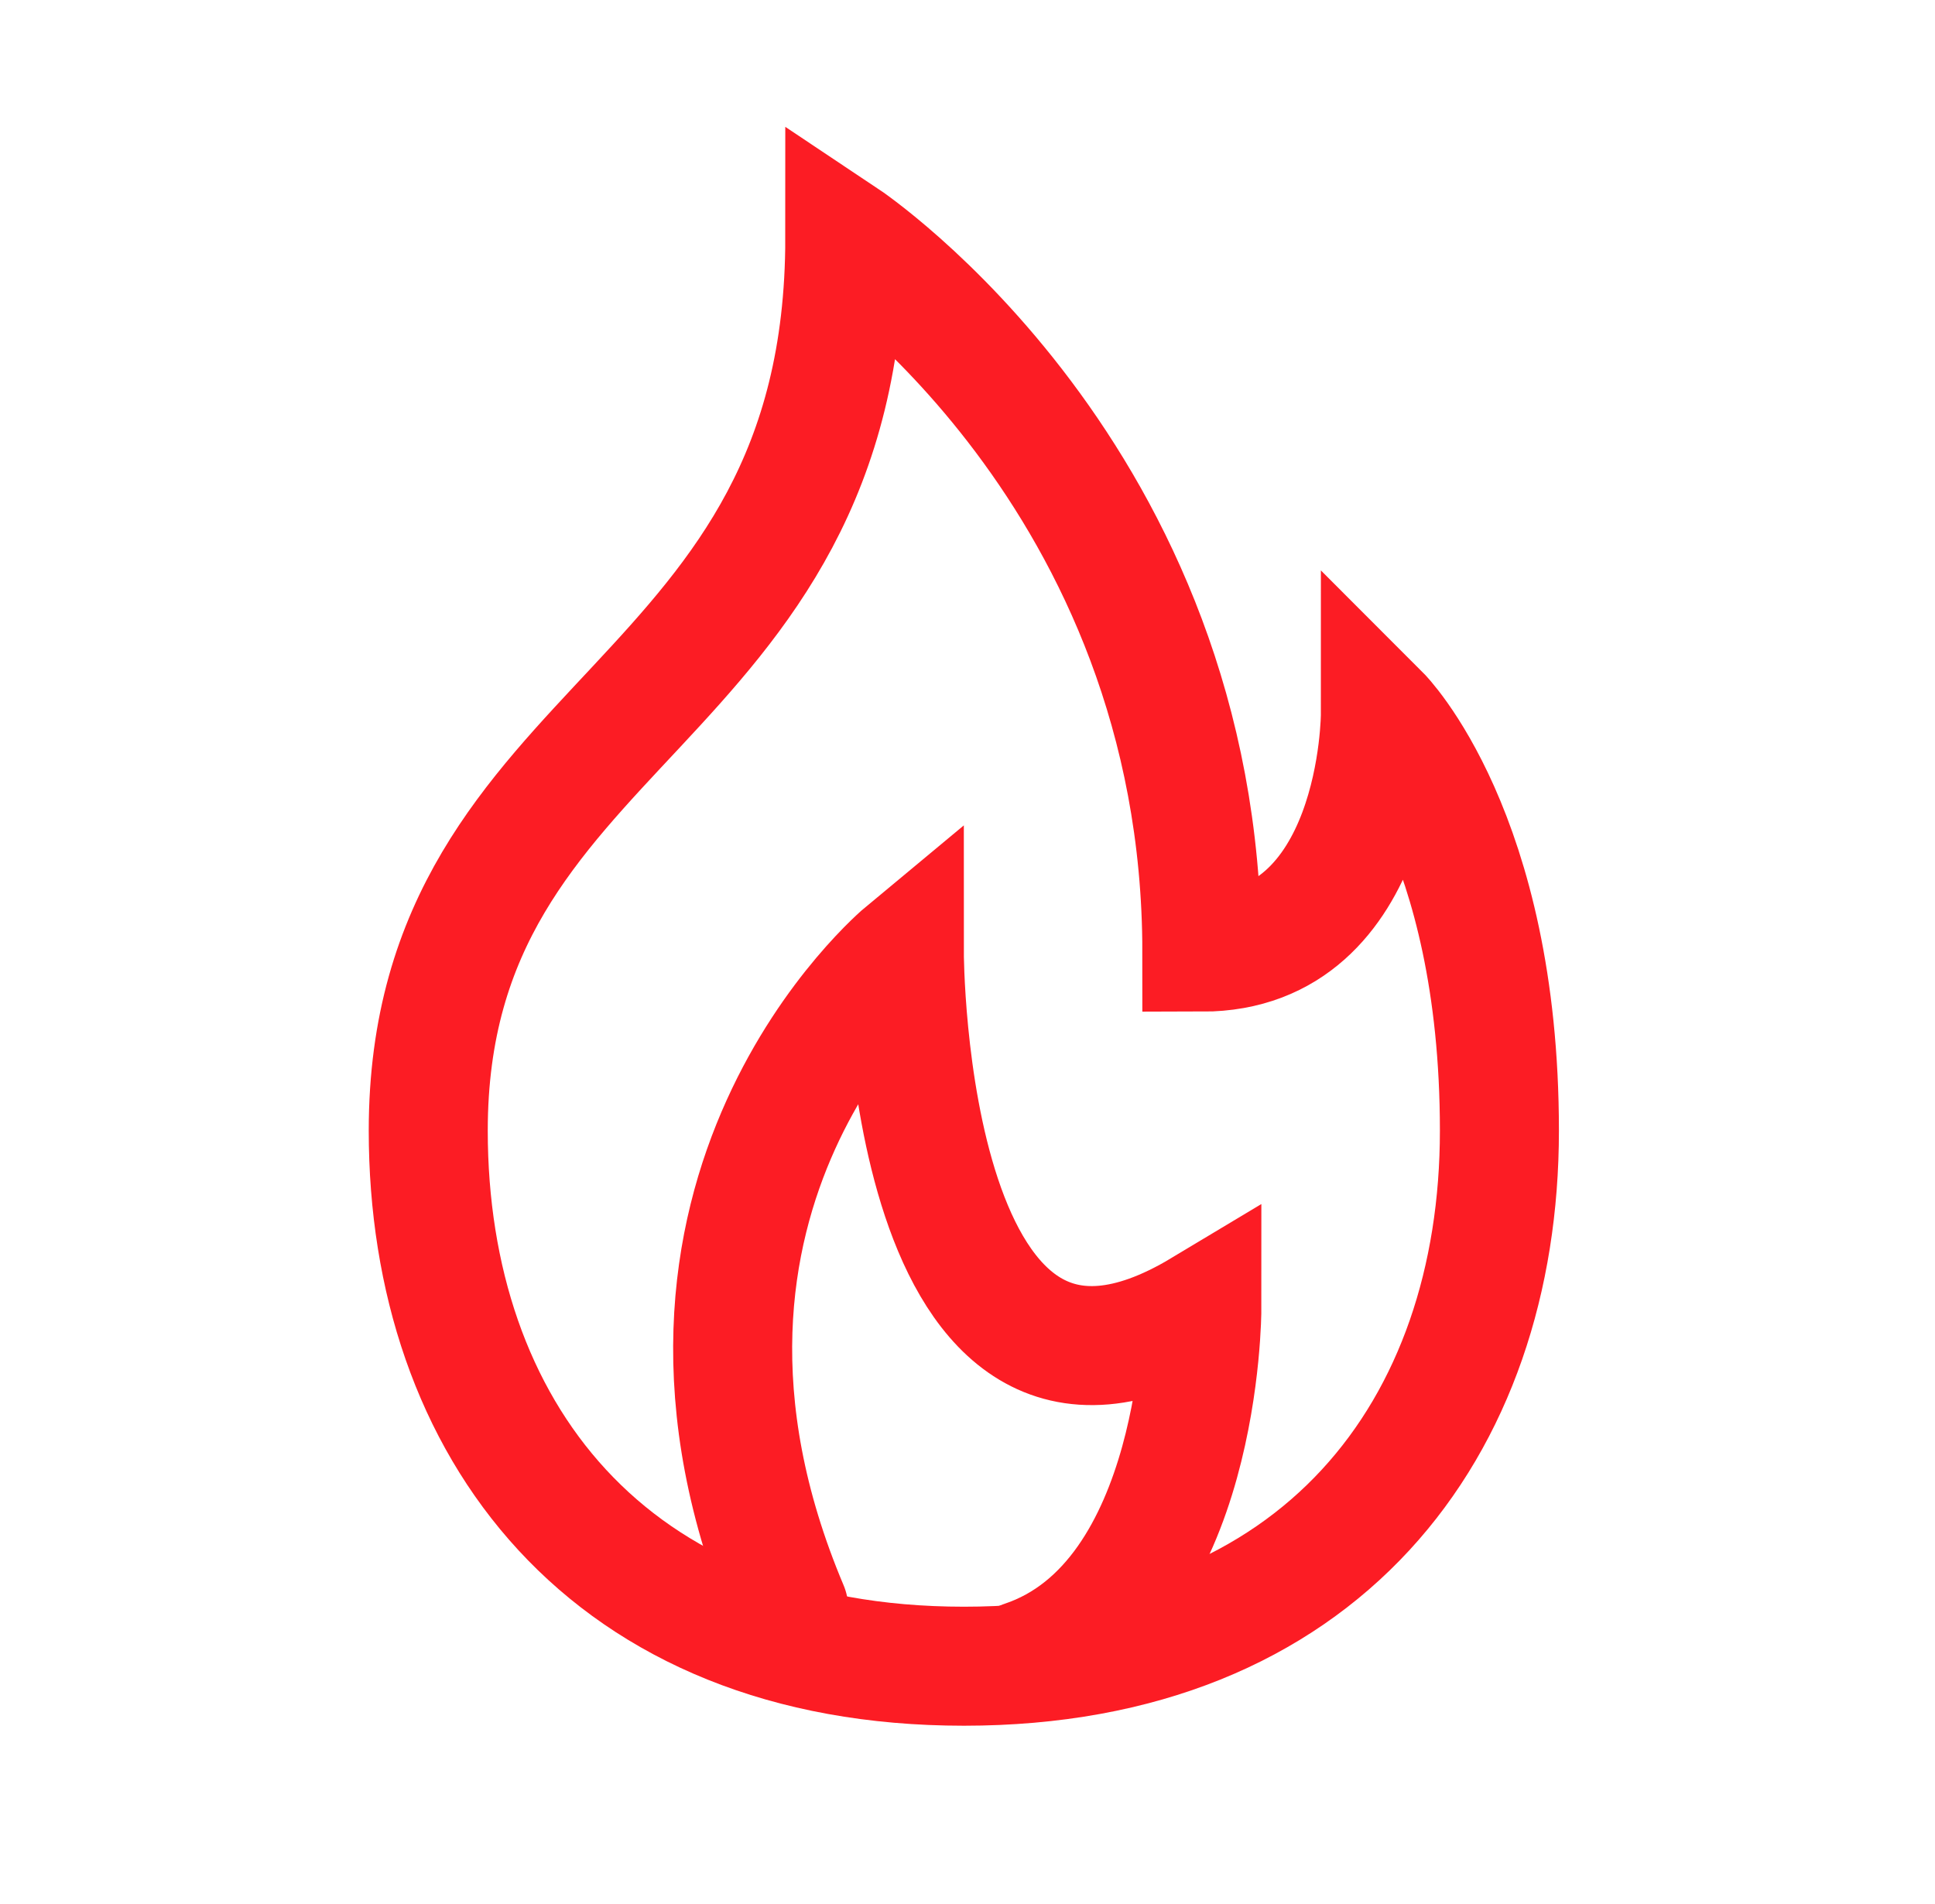 <svg width="63" height="62" viewBox="0 0 63 62" fill="none" xmlns="http://www.w3.org/2000/svg">
<path fill-rule="evenodd" clip-rule="evenodd" d="M39.13 31C44.943 31 44.943 23.25 44.943 23.25C44.943 23.25 48.818 27.125 48.818 36.812C48.818 46.5 43.005 54.25 31.385 54.25C19.765 54.25 13.943 46.497 13.943 36.812C13.943 23.25 27.505 23.25 27.505 7.75C27.505 7.75 39.13 15.5 39.13 31Z" stroke="#FC1C24" stroke-width="3.875" stroke-linecap="round"/>
<path d="M25.68 52.365C19.98 38.856 29.443 31 29.443 31C29.443 31 29.443 48.438 39.13 42.625C39.13 42.625 39.13 52.119 33.318 54.056" stroke="#FC1C24" stroke-width="3.875" stroke-linecap="round"/>
</svg>
